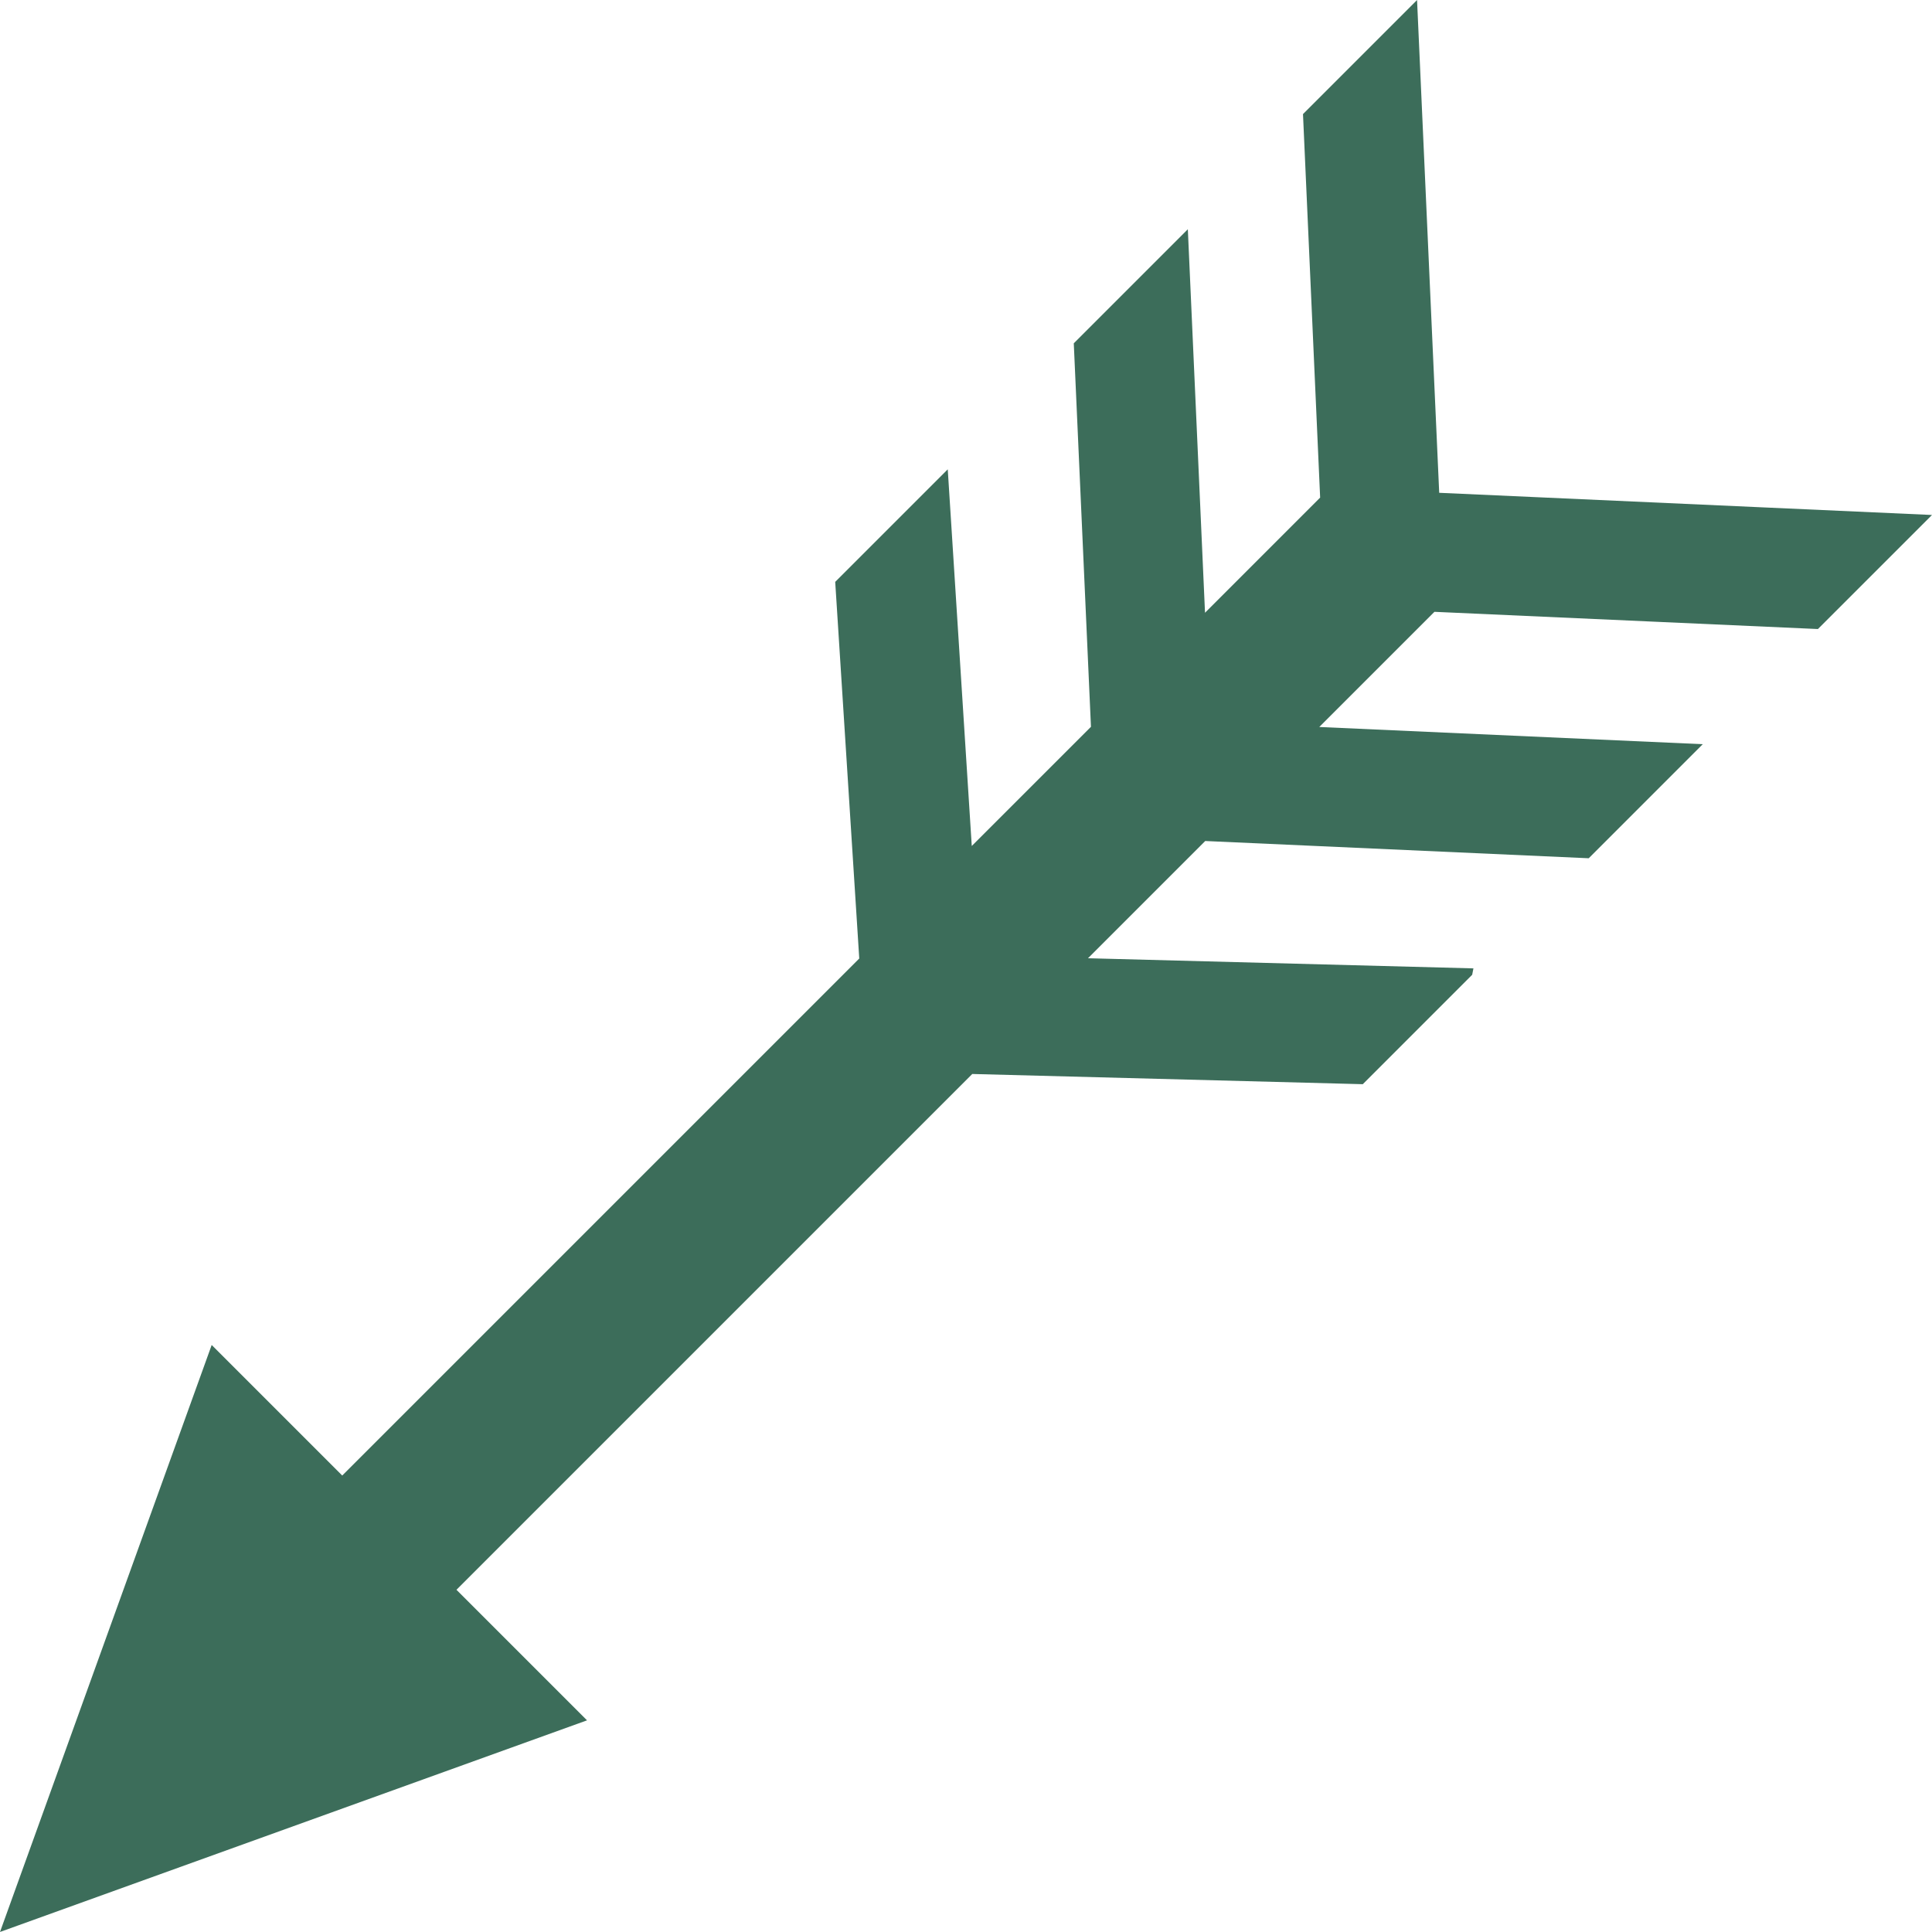 <svg width="56" height="56" viewBox="0 0 56 56" fill="none" xmlns="http://www.w3.org/2000/svg">
<path d="M41.578 17.734L52.693 18.233L56 14.927L41.716 14.284L41.074 0.001L37.768 3.307L38.265 14.423L37.986 14.702L34.928 17.761L34.43 6.645L31.124 9.951L31.622 21.067L28.167 24.521L27.471 13.604L24.209 16.866L24.906 27.783L9.92 42.769L6.136 38.985L0 55.999L17.015 49.865L13.231 46.081L28.182 31.13L39.501 31.426L42.672 28.254L42.708 28.069L31.536 27.775L34.934 24.377L46.05 24.877L49.355 21.571L38.24 21.072L41.297 18.015L41.578 17.734Z" fill="#3C6D5A"/>
</svg>
